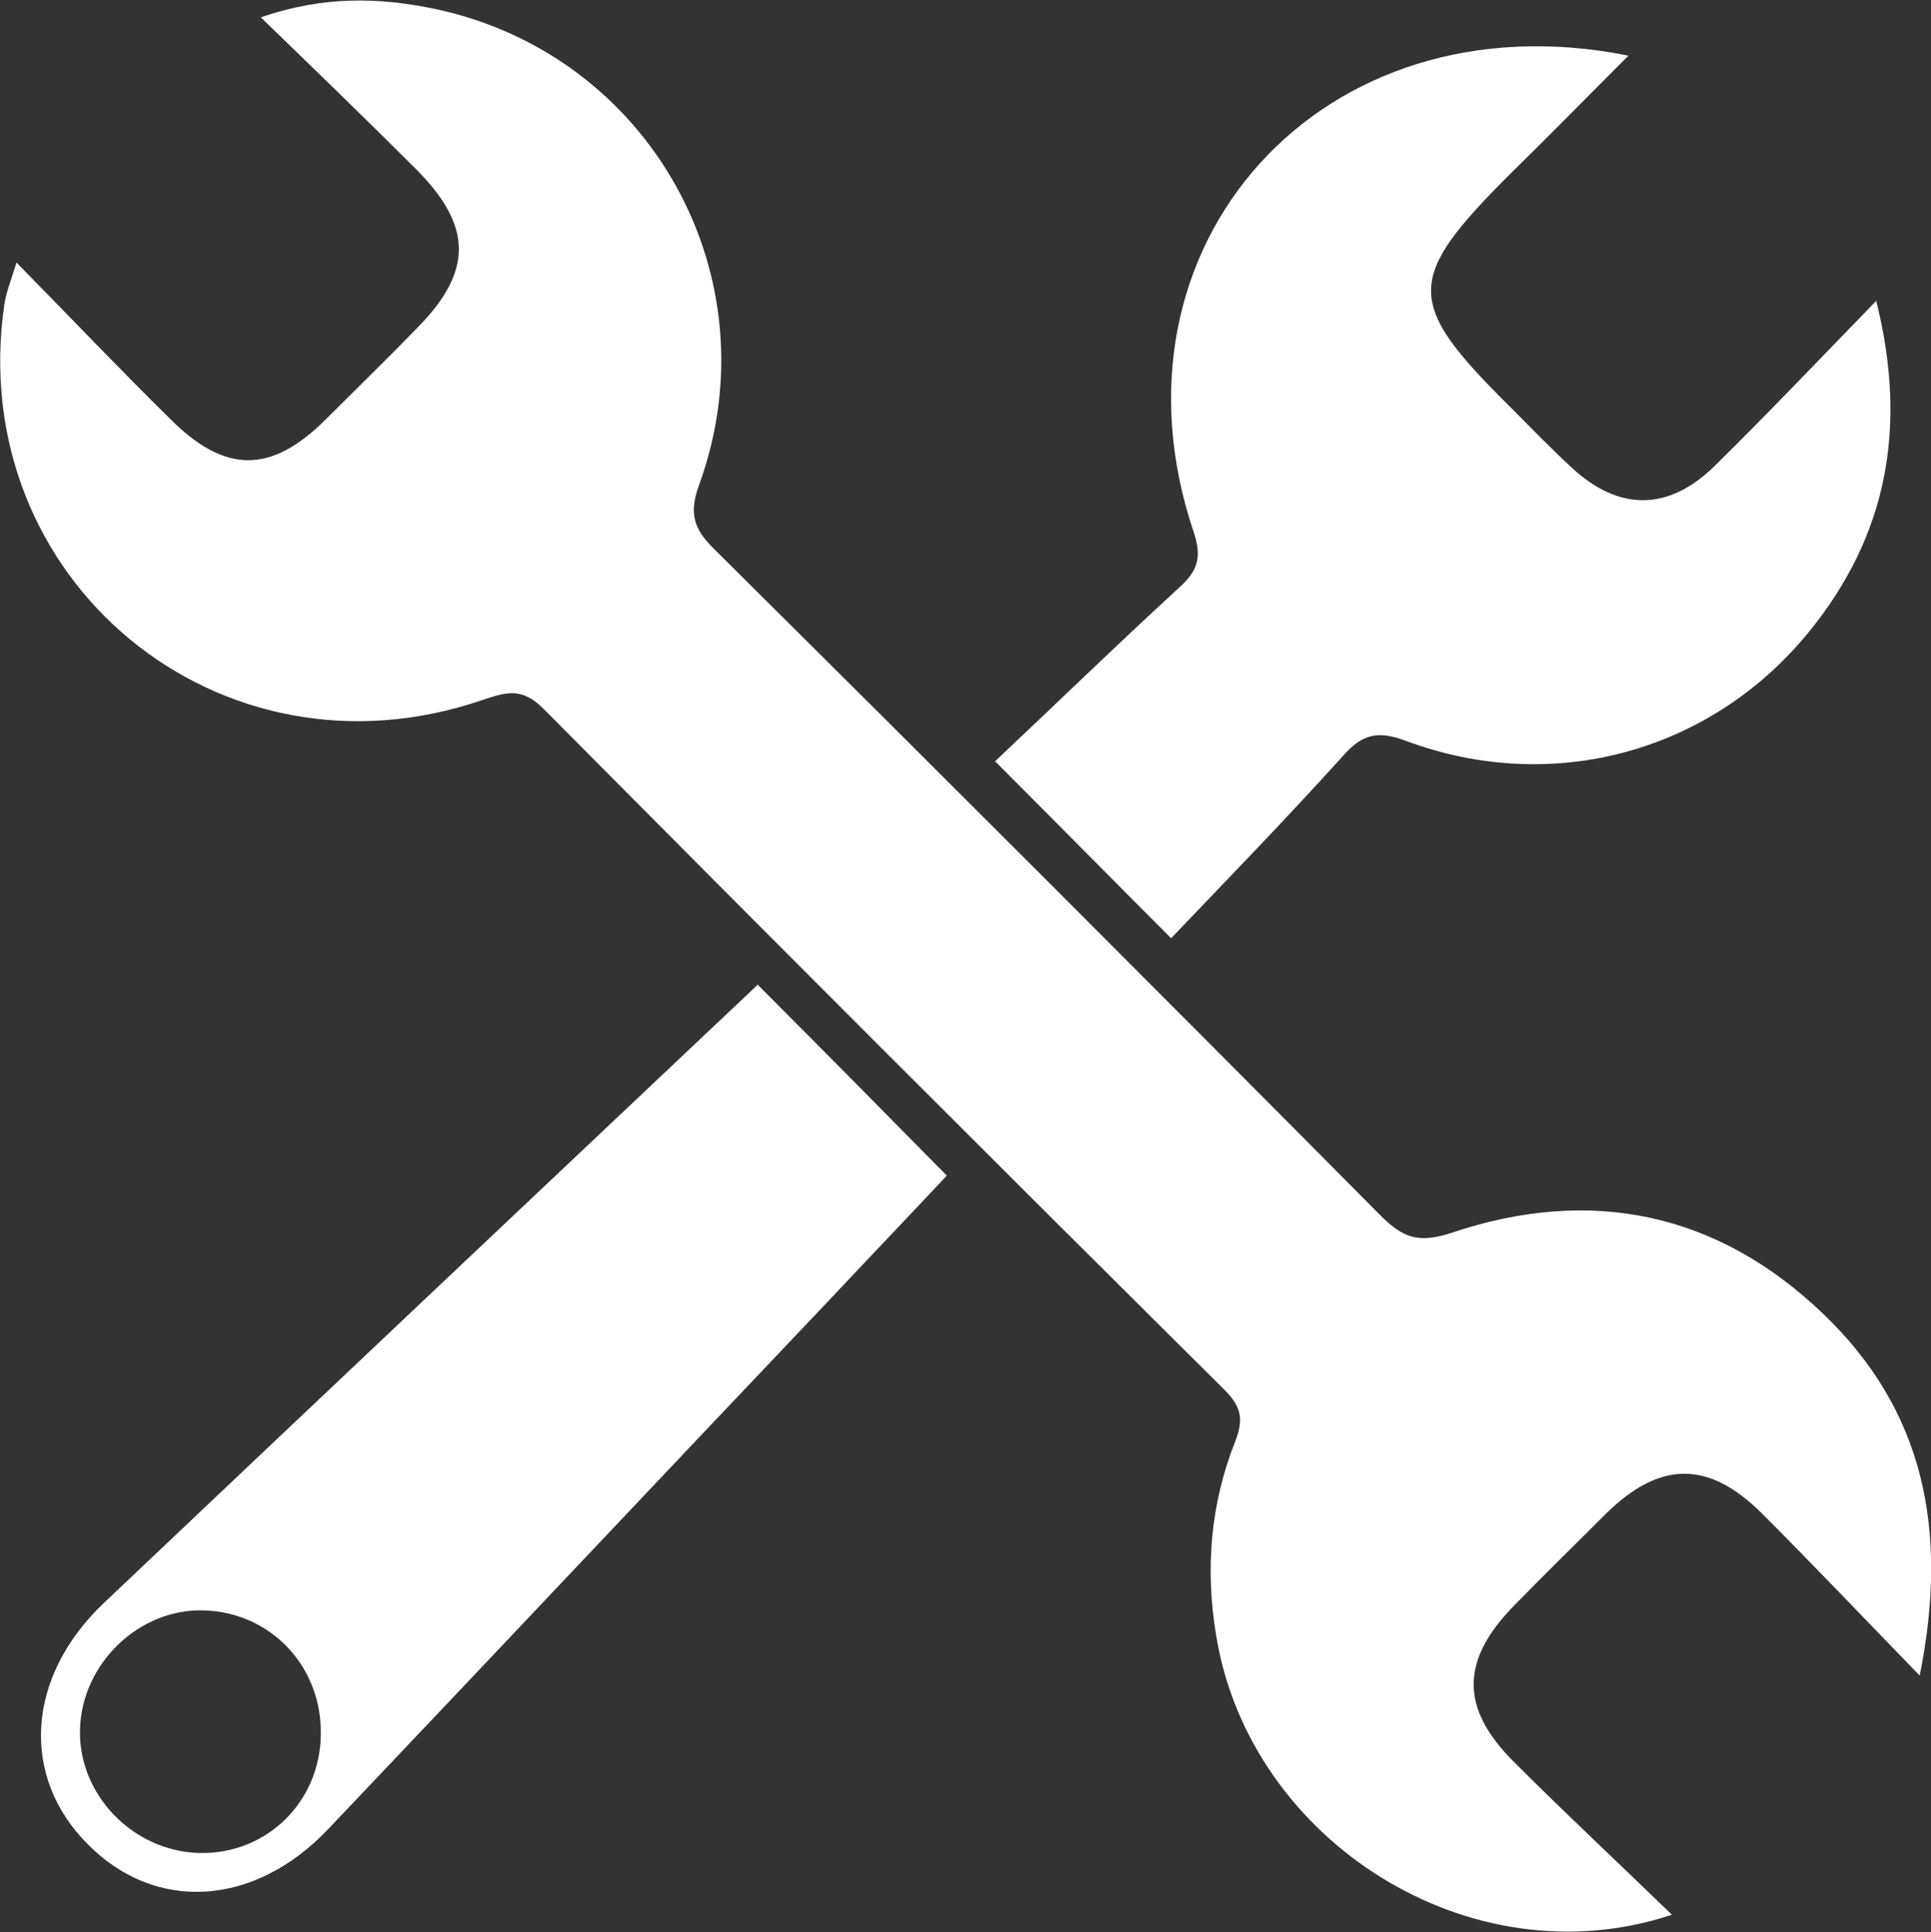 <?xml version="1.0" encoding="UTF-8"?>
<svg id="Layer_2" data-name="Layer 2" xmlns="http://www.w3.org/2000/svg" viewBox="0 0 22.21 22.22">
  <rect x="0" y="0" width="22.21" height="22.22" fill="#333333" stroke="none"/>
  <defs>
    <style>
      .cls-1 {
        fill: #fff;
        stroke-width: 0px;
      }
    </style>
  </defs>
  <g id="Layer_1-2" data-name="Layer 1">
    <g>
      <path class="cls-1" d="M22.08,19.27c-.67-.69-1.23-1.28-1.81-1.86-.62-.62-1.18-.61-1.8,0-.35.35-.71.7-1.05,1.05-.62.63-.63,1.18-.01,1.8.59.59,1.19,1.15,1.82,1.76-2.31.77-4.85-.84-5.24-3.2-.13-.77-.07-1.52.22-2.25.1-.26.06-.4-.13-.59-2.62-2.6-5.23-5.21-7.83-7.83-.25-.25-.43-.19-.7-.1C2.52,9.09-.41,6.66.05,3.5c.02-.13.07-.26.14-.48.63.64,1.19,1.23,1.77,1.8.63.63,1.16.63,1.79,0,.35-.35.71-.7,1.05-1.05.64-.65.64-1.17-.02-1.83-.56-.56-1.14-1.12-1.78-1.74.72-.25,1.36-.23,1.99-.1,2.49.52,3.92,3.09,3.05,5.48-.13.35-.04.53.2.76,2.56,2.54,5.1,5.08,7.64,7.64.26.26.44.32.81.2,1.6-.54,3.06-.24,4.28.93,1.15,1.1,1.45,2.47,1.11,4.16Z"/>
      <path class="cls-1" d="M11.44,8.76c.68-.64,1.39-1.33,2.12-2,.21-.19.27-.34.17-.64C12.62,2.83,15.2-.07,18.73.64c-.48.48-.92.93-1.37,1.37-1.2,1.2-1.2,1.47,0,2.66.24.24.47.48.72.71.54.5,1.11.5,1.64-.02.6-.59,1.19-1.21,1.86-1.9.37,1.48.11,2.71-.76,3.79-1.13,1.4-2.96,1.9-4.65,1.27-.32-.12-.5-.08-.72.17-.65.72-1.33,1.42-1.98,2.1-.68-.68-1.34-1.35-2.03-2.04Z"/>
      <path class="cls-1" d="M8.72,11.33c.74.74,1.44,1.45,2.17,2.19-.44.47-.9.95-1.36,1.44-1.92,2.02-3.83,4.05-5.75,6.07-.85.9-1.99.97-2.77.18-.78-.78-.71-1.93.19-2.78,2.5-2.37,5-4.73,7.52-7.11ZM3.69,19.94c.01-.78-.58-1.4-1.35-1.42-.74-.02-1.4.61-1.42,1.37-.02.75.61,1.4,1.37,1.42.77.02,1.39-.58,1.4-1.36Z"/>
    </g>
  </g>
</svg>
